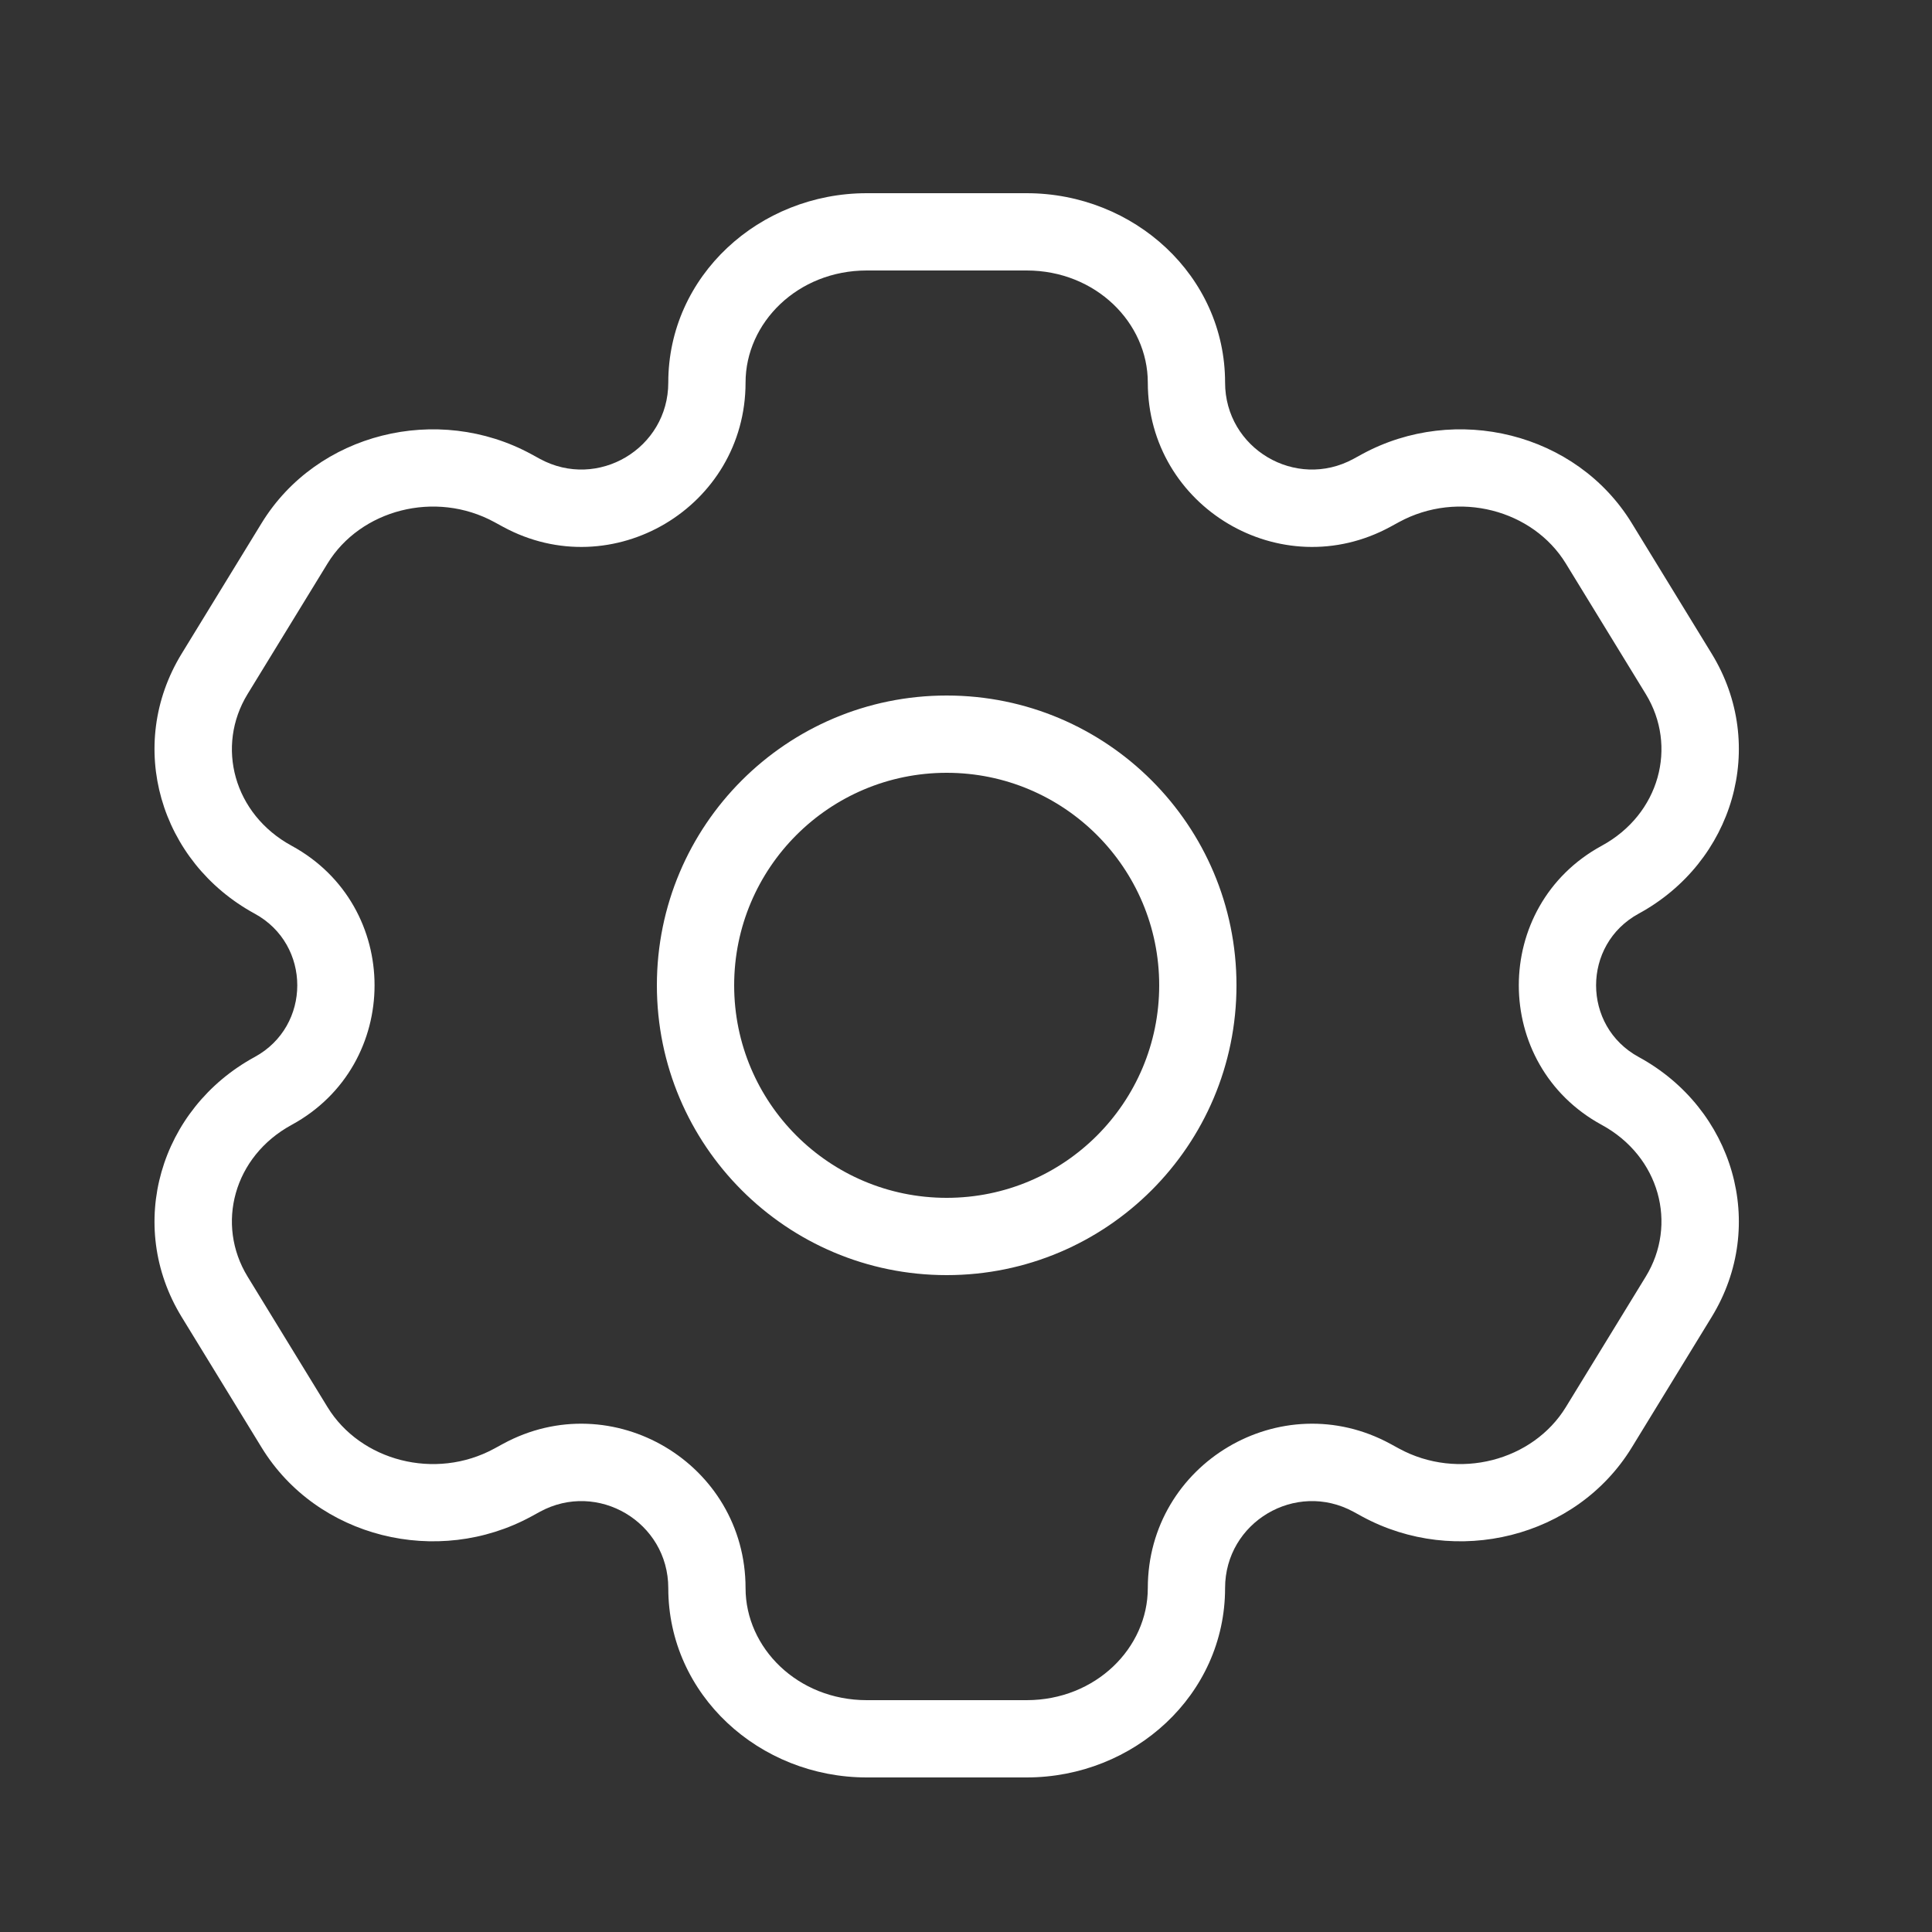 <svg width="50" height="50" viewBox="0 0 50 50" fill="none" xmlns="http://www.w3.org/2000/svg">
<rect x="0" y="0" width="50" height="50" fill="#333333" stroke="none"/>
<path d="M43.445 33.561L42.592 33.039V33.039L43.445 33.561ZM41.377 36.939L42.23 37.461L41.377 36.939ZM5.555 17.439L4.702 16.916L4.702 16.916L5.555 17.439ZM7.623 14.061L8.476 14.584V14.584L7.623 14.061ZM13.273 12.634L13.752 11.755L13.752 11.755L13.273 12.634ZM7.069 22.766L6.591 23.645H6.591L7.069 22.766ZM35.727 38.366L36.205 37.488L36.205 37.488L35.727 38.366ZM41.931 28.234L41.453 29.112L41.931 28.234ZM7.623 36.939L6.77 37.461H6.77L7.623 36.939ZM5.555 33.561L6.408 33.039H6.408L5.555 33.561ZM41.377 14.061L42.23 13.539V13.539L41.377 14.061ZM43.445 17.439L42.592 17.961V17.961L43.445 17.439ZM41.931 22.766L42.409 23.645L41.931 22.766ZM35.727 12.634L35.248 11.755V11.755L35.727 12.634ZM7.069 28.234L7.547 29.112H7.547L7.069 28.234ZM13.273 38.366L12.795 37.488L12.795 37.488L13.273 38.366ZM35.507 12.753L35.985 13.632L35.985 13.632L35.507 12.753ZM13.493 12.753L13.015 13.632L13.015 13.632L13.493 12.753ZM35.507 38.246L35.029 39.125L35.029 39.125L35.507 38.246ZM13.493 38.247L13.971 39.125L13.971 39.125L13.493 38.247ZM22.432 7H26.568V5H22.432V7ZM26.568 44H22.432V46H26.568V44ZM22.432 44C20.643 44 19.295 42.647 19.295 41.1H17.295C17.295 43.861 19.651 46 22.432 46V44ZM29.705 41.1C29.705 42.647 28.357 44 26.568 44V46C29.349 46 31.705 43.861 31.705 41.1H29.705ZM26.568 7C28.357 7 29.705 8.353 29.705 9.9H31.705C31.705 7.139 29.349 5 26.568 5V7ZM22.432 5C19.651 5 17.295 7.139 17.295 9.9H19.295C19.295 8.353 20.643 7 22.432 7V5ZM42.592 33.039L40.524 36.416L42.23 37.461L44.298 34.083L42.592 33.039ZM6.408 17.961L8.476 14.584L6.77 13.539L4.702 16.916L6.408 17.961ZM8.476 14.584C9.327 13.194 11.262 12.677 12.795 13.512L13.752 11.755C11.328 10.436 8.204 11.198 6.77 13.539L8.476 14.584ZM7.547 21.888C6.045 21.07 5.58 19.313 6.408 17.961L4.702 16.916C3.245 19.295 4.136 22.308 6.591 23.645L7.547 21.888ZM40.524 36.416C39.673 37.806 37.738 38.323 36.205 37.488L35.248 39.245C37.672 40.564 40.796 39.802 42.23 37.461L40.524 36.416ZM44.298 34.083C45.755 31.705 44.864 28.692 42.409 27.355L41.453 29.112C42.955 29.93 43.42 31.687 42.592 33.039L44.298 34.083ZM8.476 36.416L6.408 33.039L4.702 34.084L6.77 37.461L8.476 36.416ZM40.524 14.584L42.592 17.961L44.298 16.916L42.23 13.539L40.524 14.584ZM42.592 17.961C43.42 19.313 42.955 21.07 41.453 21.888L42.409 23.645C44.864 22.308 45.755 19.295 44.298 16.916L42.592 17.961ZM36.205 13.512C37.738 12.677 39.673 13.194 40.524 14.584L42.23 13.539C40.796 11.198 37.672 10.436 35.248 11.755L36.205 13.512ZM6.408 33.039C5.58 31.687 6.045 29.93 7.547 29.112L6.591 27.355C4.136 28.692 3.245 31.705 4.702 34.084L6.408 33.039ZM6.77 37.461C8.204 39.802 11.328 40.564 13.752 39.245L12.795 37.488C11.262 38.323 9.327 37.806 8.476 36.416L6.77 37.461ZM35.985 13.632L36.205 13.512L35.248 11.755L35.029 11.875L35.985 13.632ZM12.795 13.512L13.015 13.632L13.971 11.875L13.752 11.755L12.795 13.512ZM36.205 37.488L35.985 37.368L35.029 39.125L35.248 39.245L36.205 37.488ZM13.015 37.368L12.795 37.488L13.752 39.245L13.971 39.125L13.015 37.368ZM6.591 23.645C8.061 24.445 8.061 26.555 6.591 27.355L7.547 29.112C10.409 27.554 10.409 23.446 7.547 21.888L6.591 23.645ZM13.971 39.125C15.47 38.309 17.295 39.394 17.295 41.1H19.295C19.295 37.877 15.846 35.827 13.015 37.368L13.971 39.125ZM31.705 41.1C31.705 39.394 33.53 38.309 35.029 39.125L35.985 37.368C33.154 35.827 29.705 37.877 29.705 41.1H31.705ZM42.409 27.355C40.939 26.555 40.939 24.445 42.409 23.645L41.453 21.888C38.591 23.446 38.591 27.554 41.453 29.112L42.409 27.355ZM13.015 13.632C15.846 15.173 19.295 13.123 19.295 9.9H17.295C17.295 11.606 15.47 12.691 13.971 11.875L13.015 13.632ZM35.029 11.875C33.53 12.691 31.705 11.606 31.705 9.9H29.705C29.705 13.123 33.154 15.173 35.985 13.632L35.029 11.875ZM30 25.5C30 28.538 27.538 31 24.5 31V33C28.642 33 32 29.642 32 25.5H30ZM24.5 31C21.462 31 19 28.538 19 25.5H17C17 29.642 20.358 33 24.5 33V31ZM19 25.5C19 22.462 21.462 20 24.5 20V18C20.358 18 17 21.358 17 25.5H19ZM24.5 20C27.538 20 30 22.462 30 25.5H32C32 21.358 28.642 18 24.5 18V20Z" fill="white"/>
</svg>
